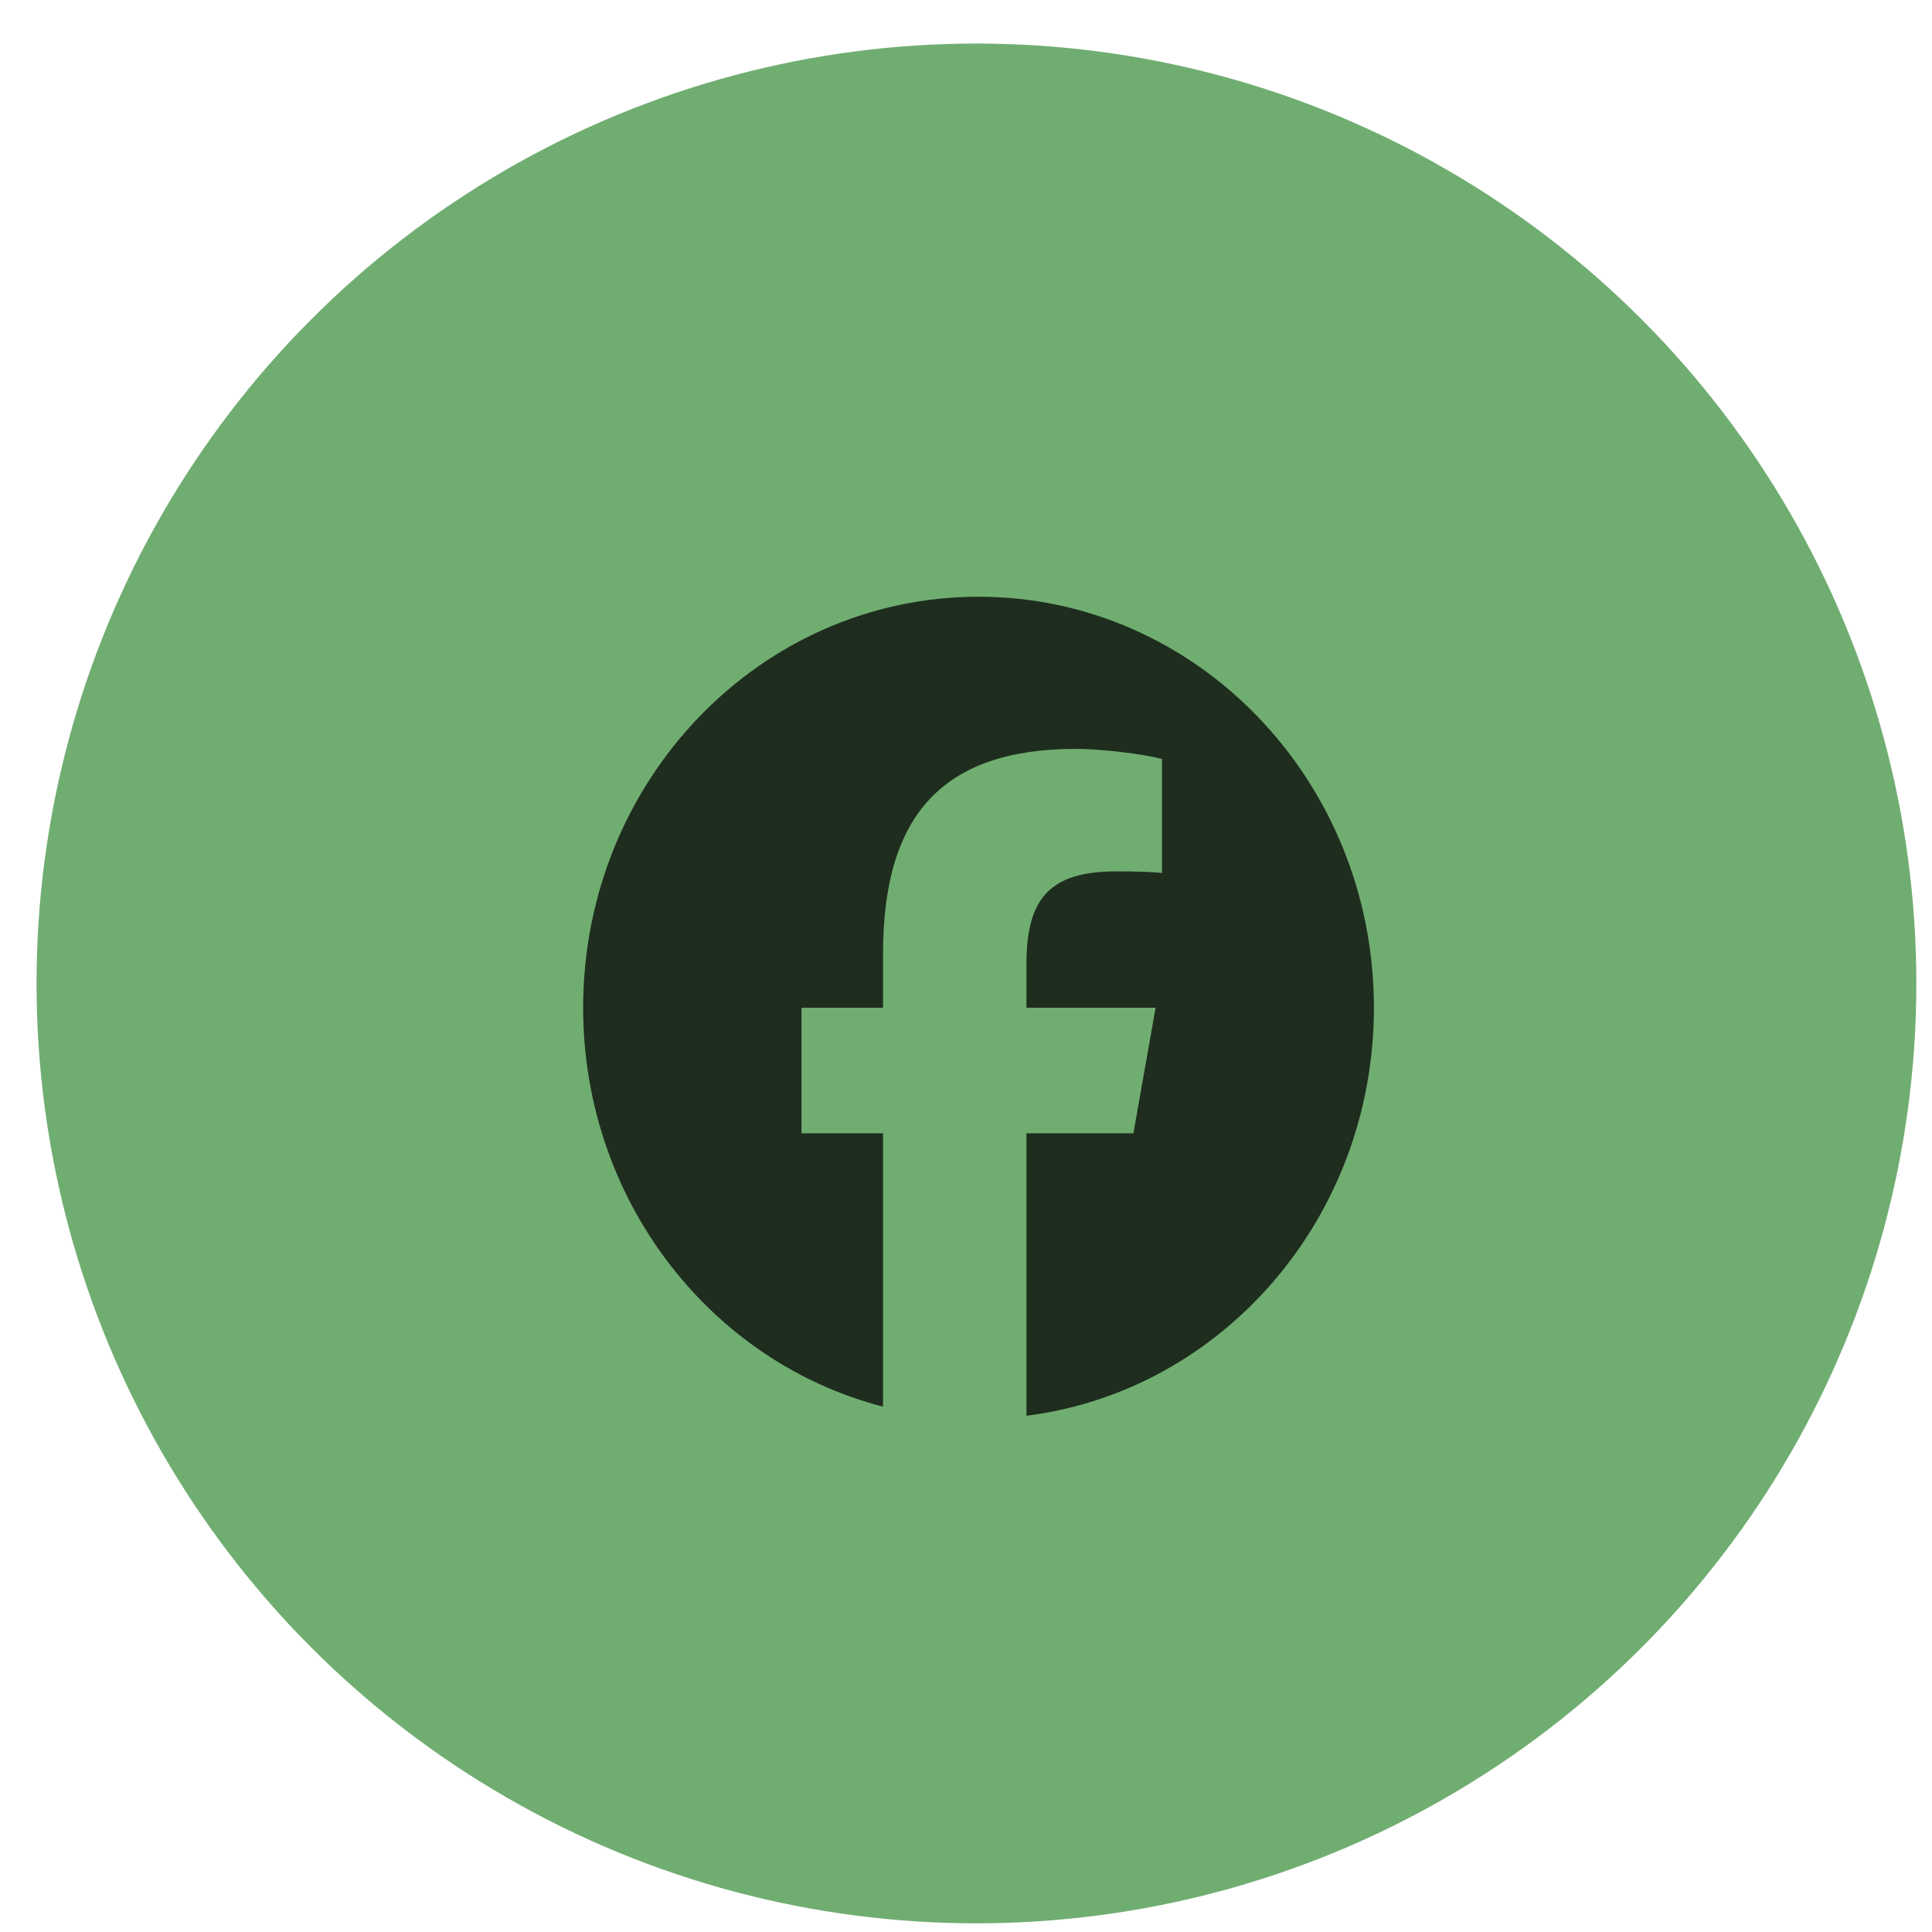 <svg width="37" height="37" viewBox="0 0 37 37" fill="none" xmlns="http://www.w3.org/2000/svg">
<circle cx="18.7" cy="18.834" r="18" fill="#70AD71"/>
<path d="M18.74 11.428C14.558 11.428 11.168 14.952 11.168 19.299C11.168 22.99 13.613 26.088 16.911 26.939V21.704H15.35V19.299H16.911V18.262C16.911 15.583 18.077 14.342 20.608 14.342C21.087 14.342 21.915 14.44 22.254 14.537V16.718C22.075 16.698 21.765 16.688 21.379 16.688C20.137 16.688 19.658 17.177 19.658 18.448V19.299H22.131L21.706 21.704H19.658V27.113C23.407 26.642 26.312 23.323 26.312 19.299C26.312 14.952 22.922 11.428 18.74 11.428Z" fill="#1E2D1E"/>
</svg>
